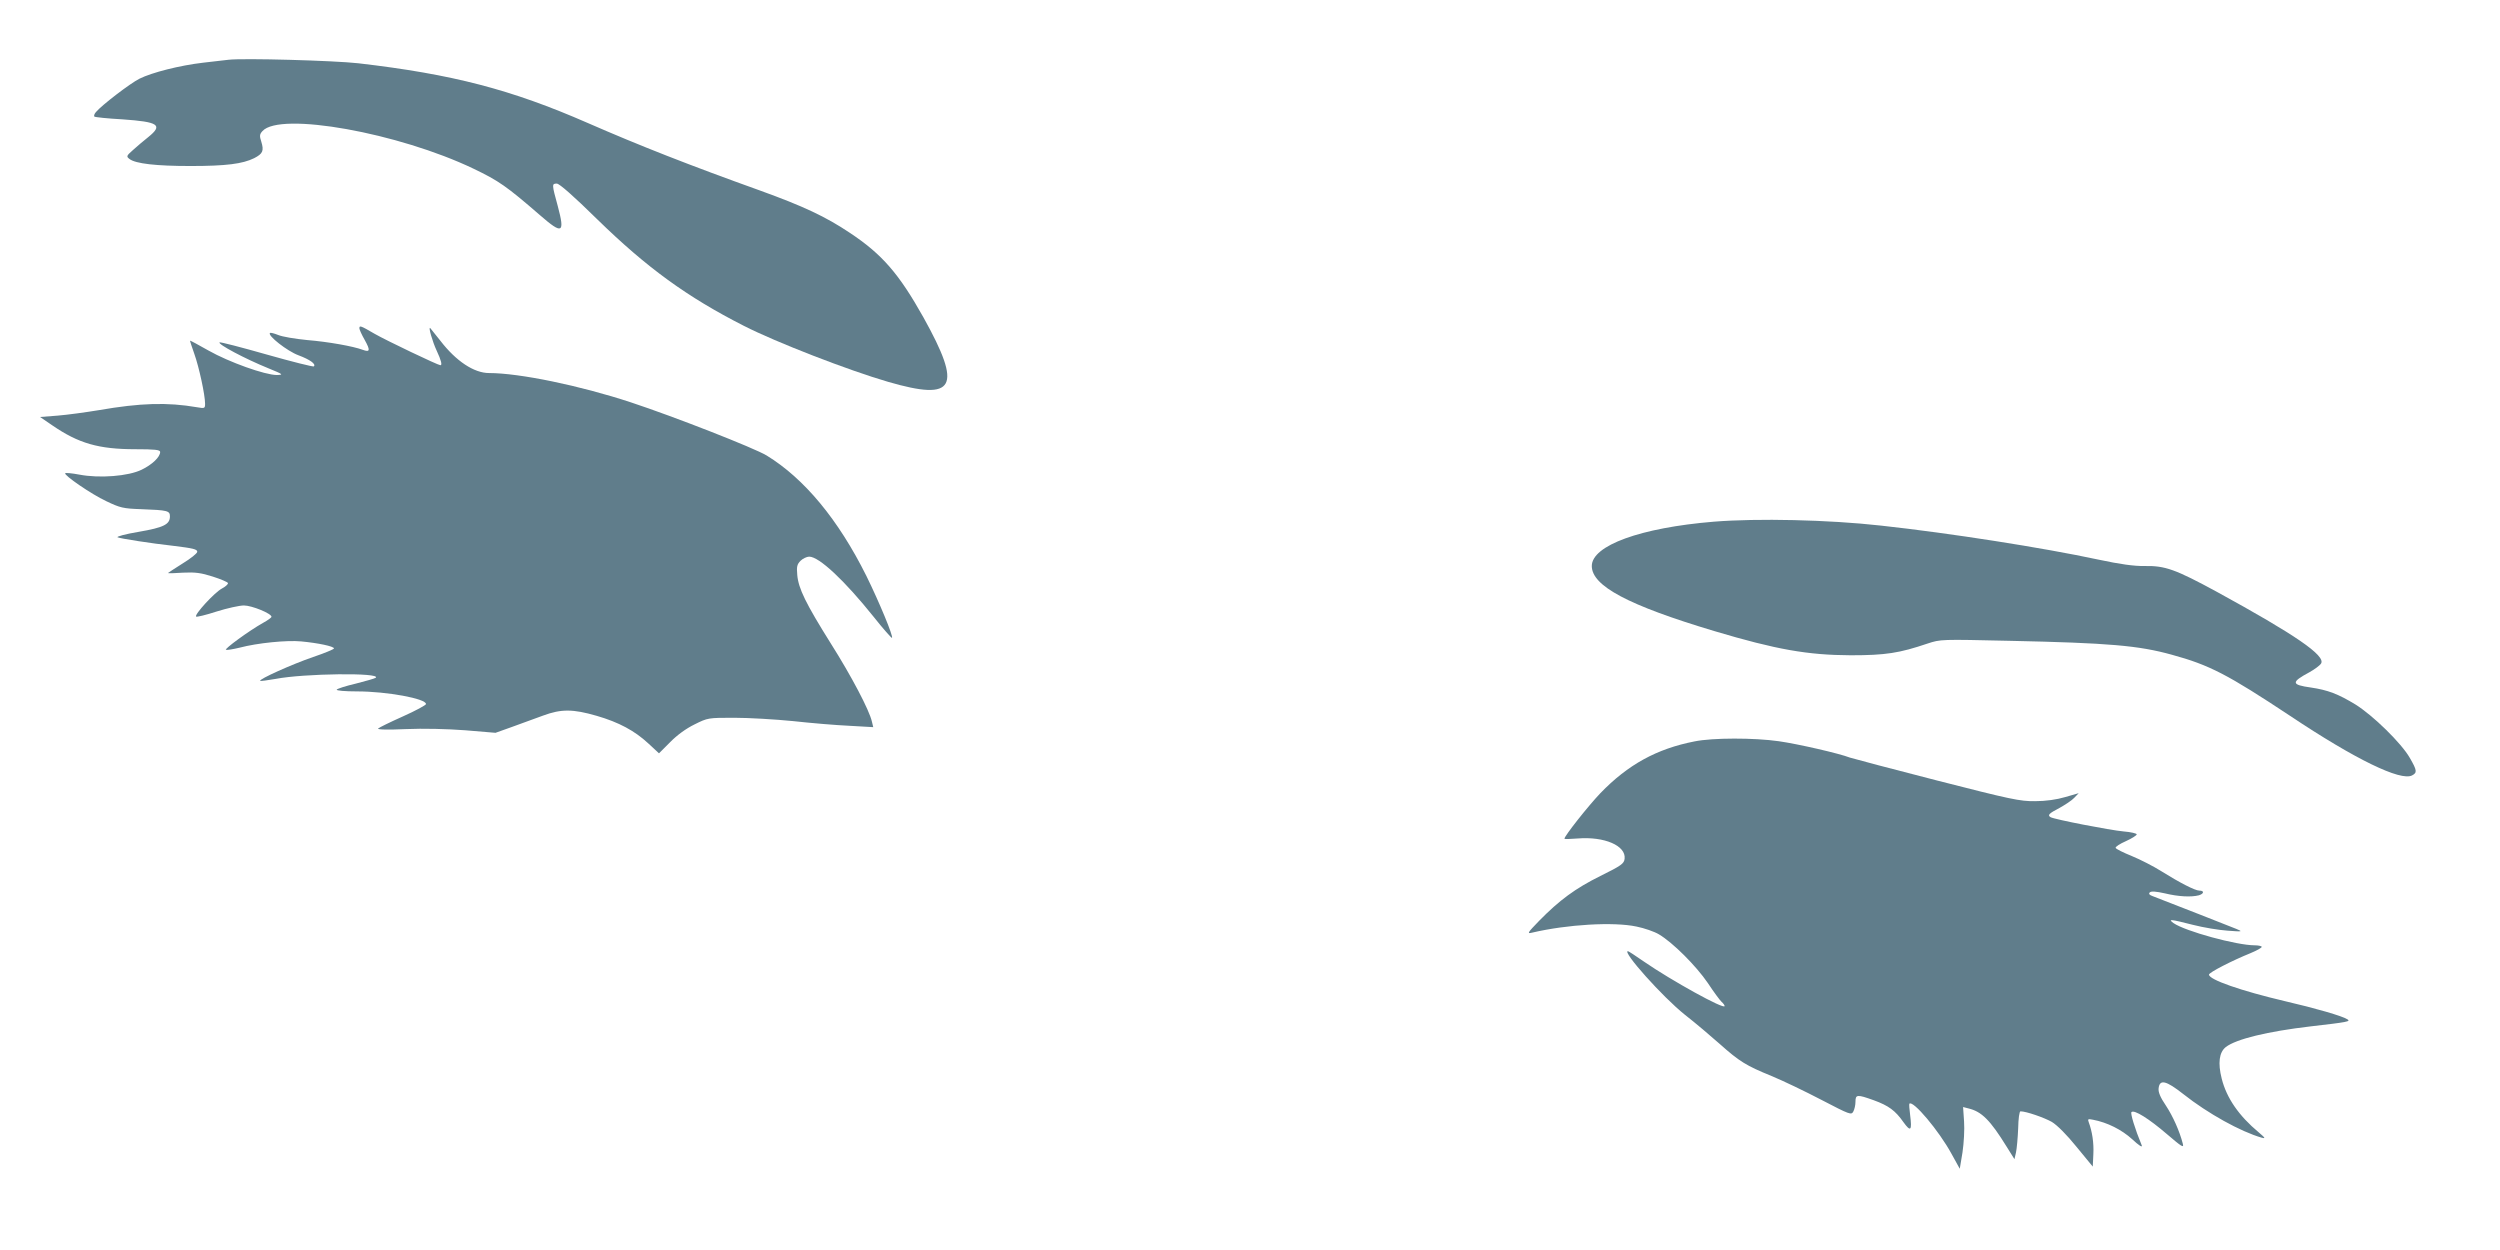 <?xml version="1.0" standalone="no"?>
<!DOCTYPE svg PUBLIC "-//W3C//DTD SVG 20010904//EN"
 "http://www.w3.org/TR/2001/REC-SVG-20010904/DTD/svg10.dtd">
<svg version="1.0" xmlns="http://www.w3.org/2000/svg"
 width="1280pt" height="640pt" viewBox="0 0 1280 640"
 preserveAspectRatio="xMidYMid meet">
<g transform="translate(0,640) scale(0.1,-0.1)"
fill="#607d8b" stroke="none">
<path d="M1170 6094 c-19 -2 -78 -9 -130 -15 -120 -14 -262 -50 -326 -82 -48
-24 -195 -137 -223 -171 -8 -9 -11 -19 -8 -23 4 -3 68 -10 143 -14 187 -13
210 -29 133 -91 -23 -18 -58 -48 -78 -66 -34 -30 -35 -33 -18 -46 31 -24 136
-36 313 -36 182 0 266 11 325 40 45 23 51 38 37 84 -10 30 -9 39 6 55 90 100
697 -9 1081 -193 129 -62 168 -89 340 -238 115 -100 128 -93 91 46 -31 113
-31 116 -5 116 13 0 86 -64 207 -183 254 -248 461 -398 750 -545 164 -84 539
-229 739 -287 344 -100 382 -31 181 330 -125 223 -211 323 -377 433 -124 83
-237 136 -461 217 -357 128 -617 230 -880 345 -393 172 -693 250 -1175 306
-123 14 -590 27 -665 18z"/>
<path d="M1840 4719 c0 -6 12 -33 27 -59 30 -54 28 -65 -10 -51 -48 18 -175
41 -285 50 -61 6 -127 17 -148 26 -20 8 -39 13 -42 10 -13 -13 89 -93 146
-114 59 -22 91 -45 79 -57 -3 -3 -112 24 -242 61 -130 37 -238 65 -241 62 -10
-9 128 -83 251 -133 76 -31 78 -33 42 -34 -60 0 -245 66 -349 125 -51 29 -94
52 -95 51 -1 -1 9 -31 22 -68 24 -67 55 -210 55 -255 0 -24 -2 -25 -42 -18
-151 26 -289 22 -502 -15 -67 -11 -161 -24 -211 -28 l-90 -7 63 -43 c134 -92
237 -122 425 -122 100 0 127 -3 127 -14 0 -26 -41 -65 -95 -91 -67 -33 -215
-45 -319 -25 -37 7 -69 10 -72 7 -9 -9 133 -107 210 -143 71 -34 87 -38 179
-41 136 -5 147 -8 147 -37 0 -41 -32 -57 -160 -79 -66 -11 -115 -24 -108 -28
12 -6 170 -31 288 -44 98 -12 120 -17 120 -30 0 -8 -34 -35 -75 -60 -41 -26
-75 -48 -75 -49 0 -2 35 -1 78 2 61 3 92 -1 151 -20 41 -13 76 -28 78 -33 2
-6 -13 -19 -32 -29 -37 -20 -141 -133 -131 -143 3 -3 50 8 105 26 54 17 117
31 140 31 40 0 141 -41 141 -58 0 -4 -19 -18 -43 -31 -73 -41 -201 -135 -190
-138 6 -2 37 3 70 11 91 24 241 39 315 32 85 -8 168 -25 168 -36 0 -4 -48 -24
-107 -44 -108 -37 -279 -114 -271 -122 3 -2 38 3 79 10 145 28 542 33 513 6
-5 -4 -51 -17 -102 -30 -51 -12 -95 -26 -98 -31 -3 -5 43 -9 104 -9 152 0 355
-37 353 -65 0 -5 -53 -34 -118 -63 -65 -29 -122 -57 -127 -62 -6 -6 52 -7 141
-3 90 4 212 1 305 -6 l155 -13 84 30 c46 17 118 43 159 58 94 35 154 34 275
-1 114 -33 195 -77 264 -141 l55 -51 57 57 c35 36 82 70 125 91 68 34 70 34
204 34 74 0 209 -8 300 -17 91 -10 220 -21 288 -24 l123 -7 -7 29 c-13 58
-105 233 -210 399 -129 206 -166 282 -172 351 -4 43 -1 55 17 73 11 11 32 21
44 21 51 0 181 -122 330 -308 49 -62 92 -110 94 -108 8 7 -66 185 -131 317
-144 289 -318 499 -511 617 -65 39 -471 198 -695 272 -261 86 -571 150 -726
150 -77 0 -169 61 -249 165 -26 33 -49 62 -52 65 -12 11 11 -69 33 -116 23
-49 29 -74 19 -74 -12 0 -278 127 -337 161 -72 42 -78 44 -78 28z"/>
<path d="M8775 3729 c-376 -31 -625 -122 -625 -227 0 -102 186 -201 627 -333
318 -95 479 -123 698 -124 180 0 249 11 394 60 67 22 68 22 421 14 509 -11
659 -24 829 -71 194 -53 286 -101 606 -313 334 -223 567 -336 625 -305 27 14
25 26 -12 90 -43 75 -187 216 -278 273 -89 54 -141 74 -229 87 -100 14 -102
27 -7 78 27 15 54 35 60 45 24 40 -132 147 -534 367 -212 115 -264 134 -370
132 -52 -1 -125 9 -237 33 -285 61 -757 135 -1113 174 -269 30 -631 38 -855
20z"/>
<path d="M8676 2604 c-194 -38 -341 -119 -482 -265 -62 -65 -184 -219 -184
-233 0 -3 30 -2 68 1 137 11 248 -37 240 -104 -3 -25 -17 -35 -124 -88 -129
-64 -210 -124 -314 -230 -60 -62 -63 -67 -35 -60 179 42 417 56 534 31 40 -8
92 -26 115 -40 71 -42 190 -161 250 -249 31 -47 63 -90 71 -97 8 -7 15 -16 15
-21 0 -20 -273 131 -412 227 -43 30 -80 54 -83 54 -32 0 179 -236 291 -325 55
-43 135 -111 179 -150 101 -90 135 -111 265 -164 58 -24 173 -79 257 -123 144
-75 152 -78 162 -59 6 11 11 33 11 50 0 38 9 38 93 8 77 -28 111 -53 153 -113
37 -51 44 -43 34 36 -4 30 -6 57 -4 59 18 20 152 -139 216 -257 l42 -76 14 84
c7 47 11 118 8 158 l-5 74 27 -7 c68 -16 112 -60 196 -196 l40 -64 8 35 c4 19
9 74 11 122 1 51 6 88 12 88 29 0 121 -32 160 -54 27 -16 77 -66 127 -128 l83
-101 3 64 c3 58 -6 116 -24 164 -6 16 -3 17 22 12 74 -14 147 -51 201 -100 33
-31 53 -44 49 -32 -36 87 -59 165 -53 171 14 14 90 -34 182 -113 76 -65 87
-72 81 -49 -16 63 -50 140 -87 196 -28 41 -39 68 -37 87 5 49 38 41 127 -29
125 -99 293 -192 401 -223 21 -6 18 -1 -15 27 -102 85 -165 176 -190 276 -20
79 -13 134 21 161 53 41 213 80 435 106 191 22 205 25 188 36 -26 17 -164 57
-320 93 -225 53 -389 110 -389 136 0 11 119 72 213 110 31 13 57 27 57 32 0 4
-16 8 -36 8 -92 0 -356 72 -416 114 -30 22 -15 20 99 -9 54 -14 134 -27 178
-30 78 -6 79 -5 45 9 -28 12 -321 126 -429 168 -17 6 -21 12 -14 19 7 7 32 5
77 -5 70 -17 135 -20 174 -10 27 8 29 24 3 24 -22 0 -100 40 -196 100 -38 24
-106 59 -150 77 -44 18 -81 36 -83 42 -2 5 22 21 52 34 31 14 56 30 56 35 0 5
-30 12 -67 15 -68 6 -356 62 -374 73 -17 10 -9 19 45 47 29 16 64 39 76 52
l23 24 -69 -20 c-44 -13 -100 -21 -154 -21 -77 -1 -124 9 -503 106 -230 59
-430 112 -445 117 -57 22 -267 70 -365 84 -126 18 -339 18 -431 -1z"/>
</g>
</svg>
